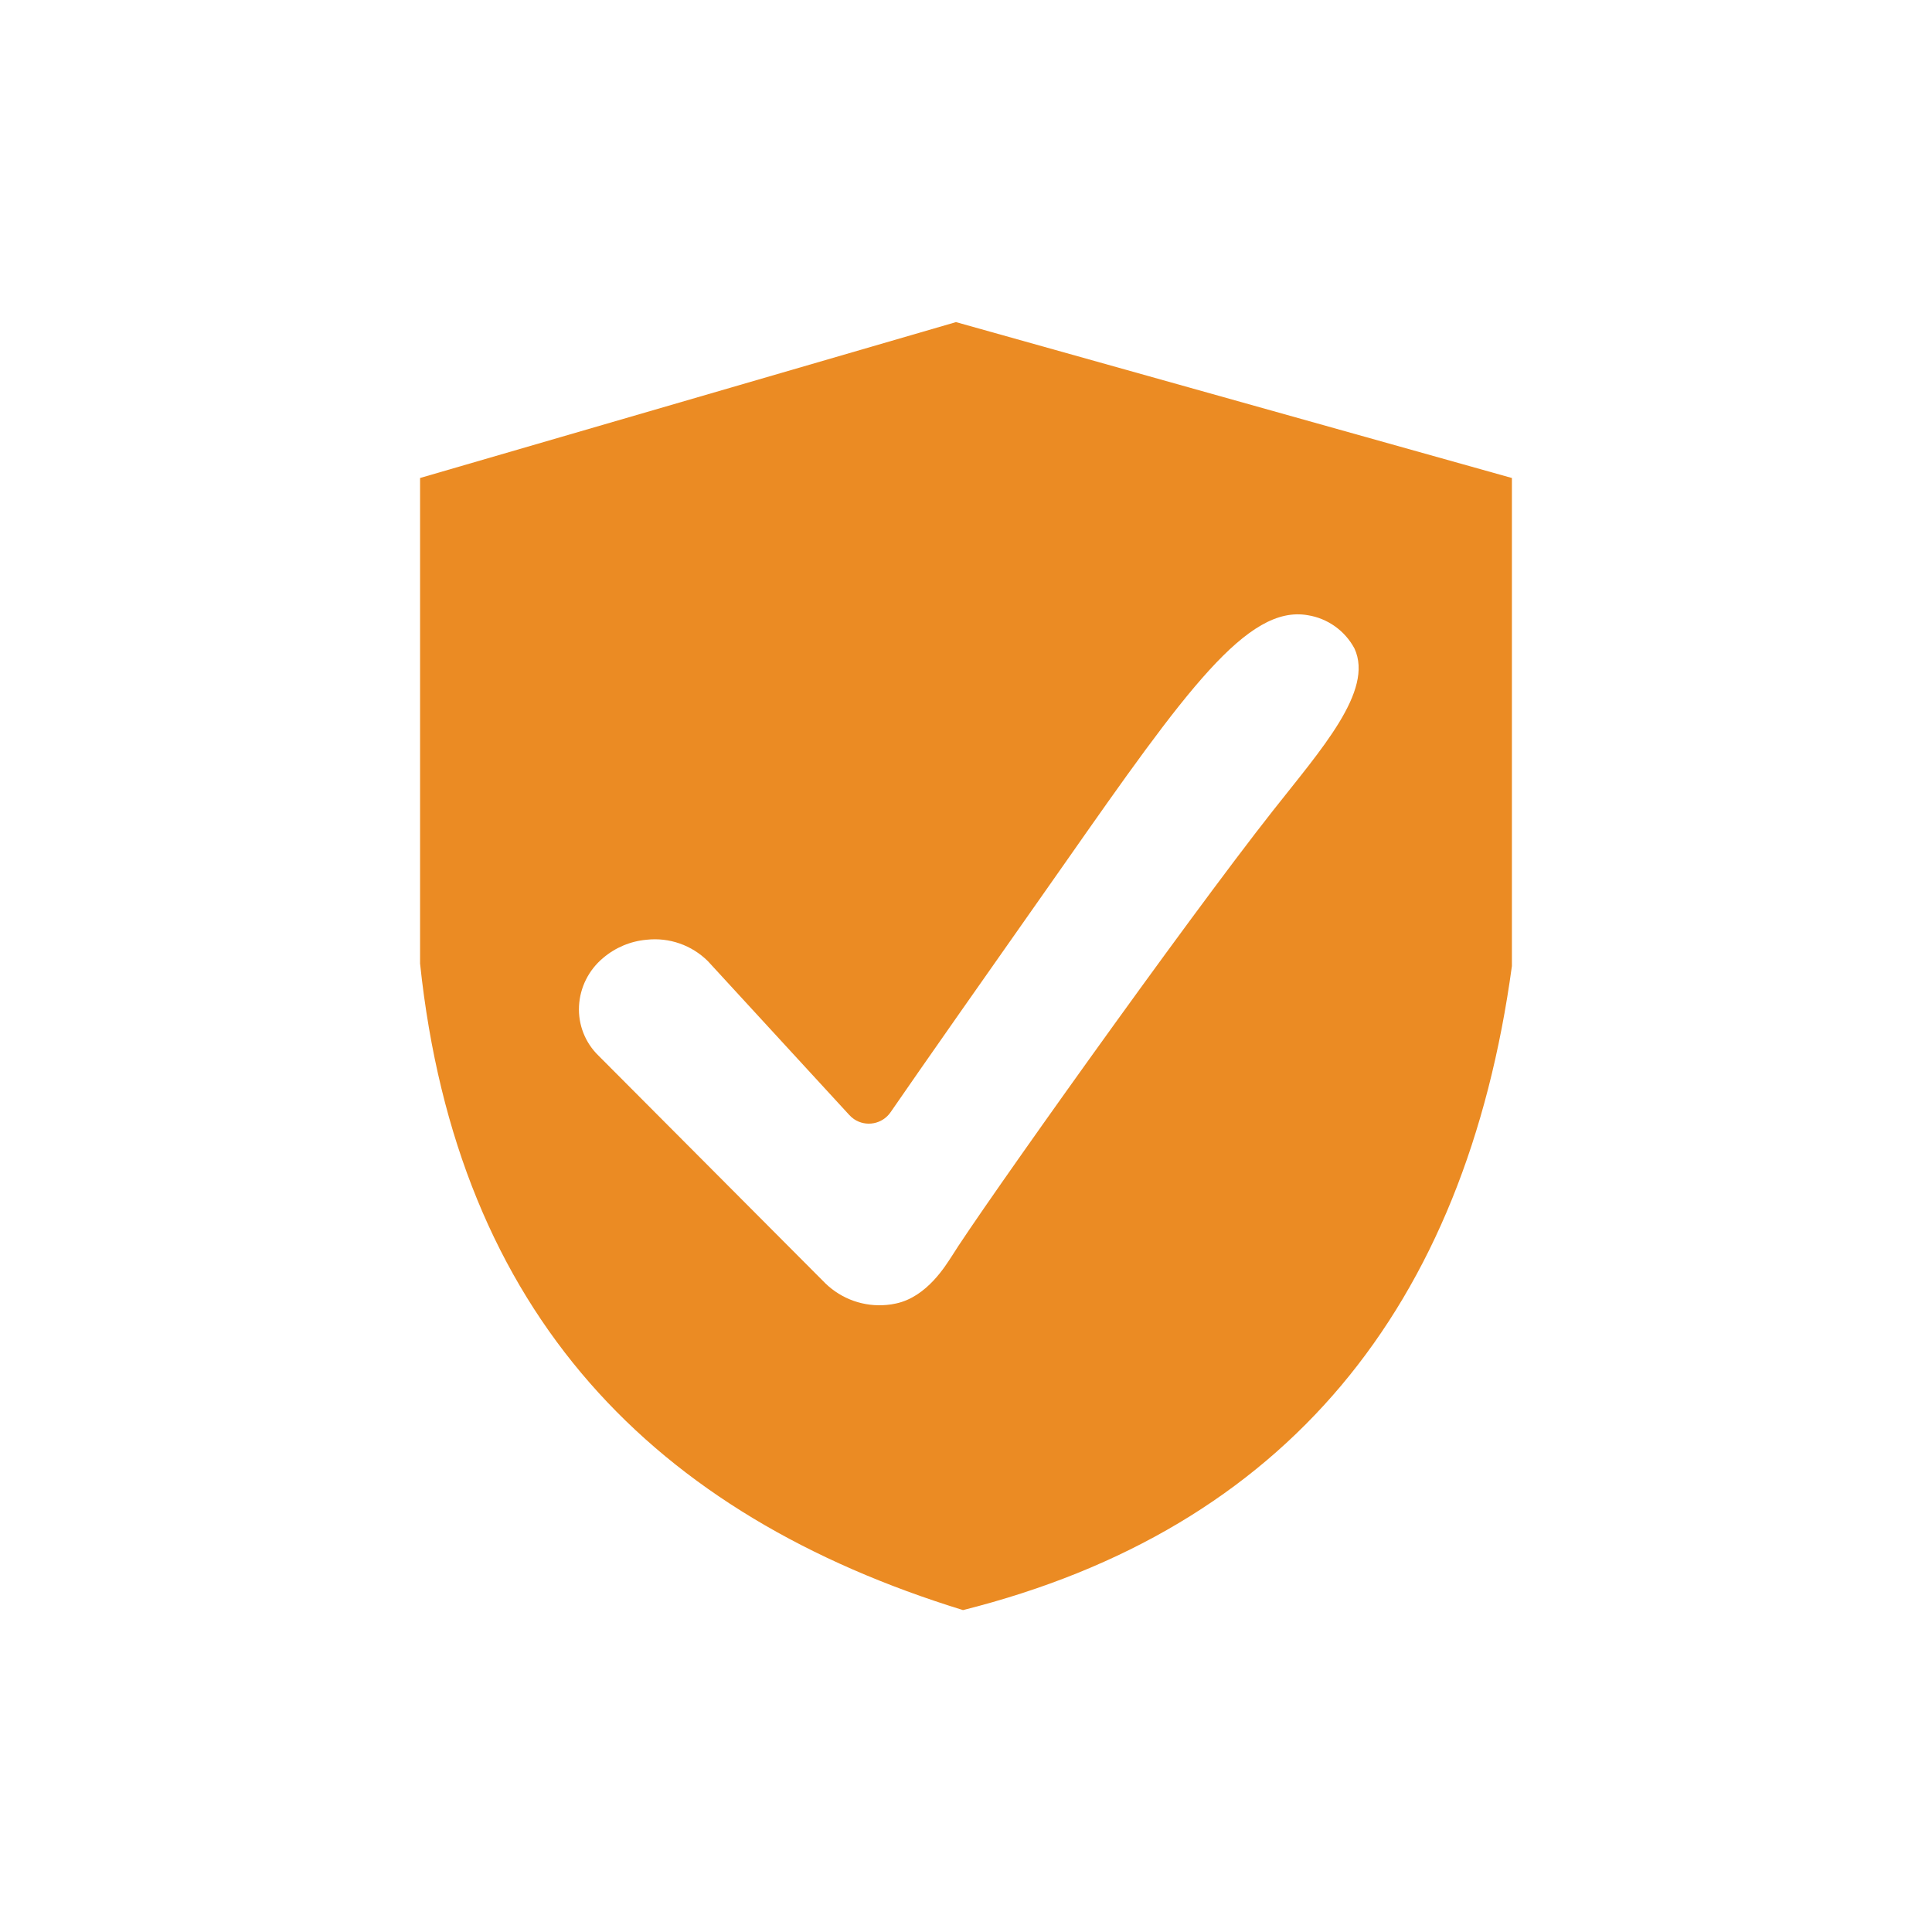 <?xml version="1.0" encoding="utf-8"?>
<!-- Generator: Adobe Illustrator 16.0.0, SVG Export Plug-In . SVG Version: 6.00 Build 0)  -->
<!DOCTYPE svg PUBLIC "-//W3C//DTD SVG 1.1//EN" "http://www.w3.org/Graphics/SVG/1.1/DTD/svg11.dtd">
<svg version="1.1" id="Layer_1" xmlns="http://www.w3.org/2000/svg" xmlns:xlink="http://www.w3.org/1999/xlink" x="0px" y="0px"
	 width="85.04px" height="85.04px" viewBox="0 0 85.04 85.04" enable-background="new 0 0 85.04 85.04" xml:space="preserve">
<g>
	<path fill="#EB8B23" d="M42.079,14.178L18.49,21.04v21.372c1.631,15.455,10.309,24.27,23.899,28.459
		c14.225-3.581,22.113-13.329,24.16-28.35V21.04L42.079,14.178z M56.021,35.695c-3.848,4.883-12.877,17.573-14.155,19.642
		c-0.219,0.323-1.054,1.754-2.436,2.04c-0.13,0.03-0.262,0.049-0.396,0.061c-0.994,0.095-1.979-0.25-2.698-0.944l-9.998-10.034
		c-0.583-0.568-0.893-1.359-0.852-2.173c0.042-0.823,0.426-1.591,1.059-2.119c0.54-0.461,1.211-0.742,1.918-0.804
		c0.995-0.11,1.987,0.238,2.697,0.944l6.217,6.764c0.063,0.07,0.133,0.132,0.211,0.186c0.53,0.361,1.254,0.225,1.616-0.307
		c1.412-2.051,4.104-5.888,7.671-10.96c5.321-7.604,8.031-11.38,10.692-10.911c0.875,0.14,1.636,0.684,2.053,1.467
		C60.479,30.41,58.153,32.985,56.021,35.695z"/>
</g>
</svg>
